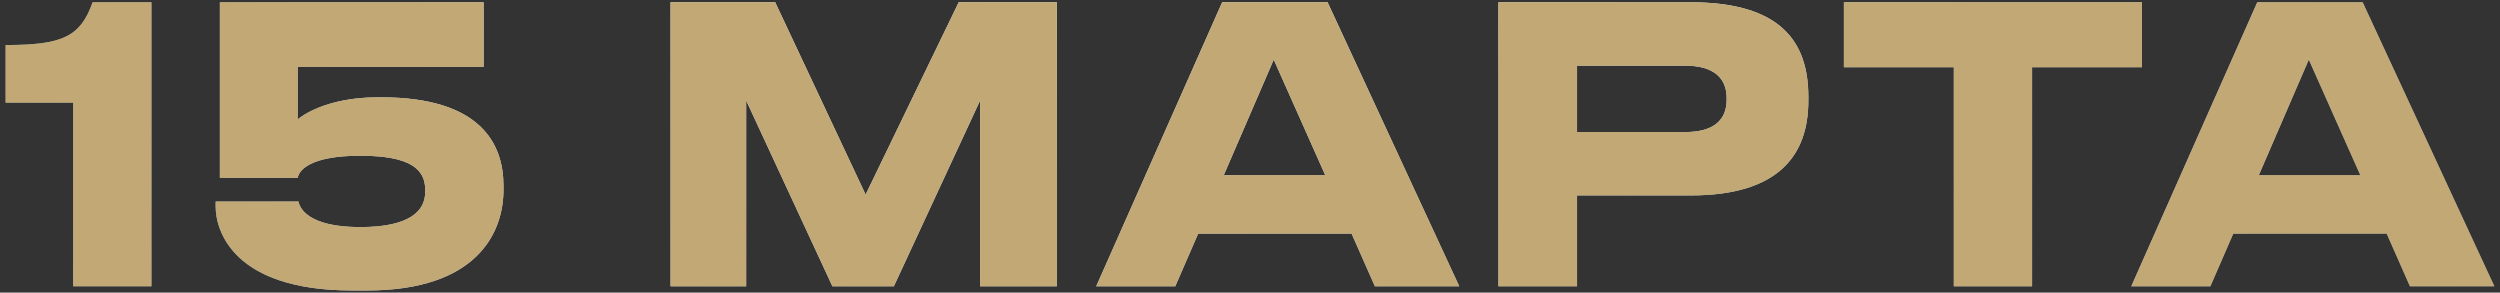 <svg width="393" height="46" viewBox="0 0 393 46" fill="none" xmlns="http://www.w3.org/2000/svg">
<rect x="0" y="0" width="393" height="46" fill="#333333" stroke="none"/>
<path d="M11.5 16.14H0.88V7.08C9.88 7.08 12.64 5.76 14.56 0.36H23.8V45H11.5V16.14ZM57.723 45.66H55.323C36.663 45.66 33.903 36.24 33.903 32.52V31.68H46.923C47.103 32.7 48.423 35.7 56.643 35.7C64.383 35.7 66.843 33.18 66.843 30.18V29.82C66.843 26.64 64.563 24.48 56.643 24.48C48.663 24.48 46.983 26.82 46.803 27.96H34.563V0.36H76.023V10.5H46.803V18.78C47.283 18.3 51.303 15.3 59.343 15.3H59.943C75.483 15.3 79.143 22.56 79.143 29.16V29.88C79.143 36.66 74.883 45.66 57.723 45.66ZM105.415 45V0.36H121.855L136.075 30.6L150.715 0.36H166.135V45H154.075V15.78L140.515 45H130.855L117.295 15.78V45H105.415ZM208.332 27.54L200.232 9.36L192.372 27.54H208.332ZM216.132 45L212.472 36.72H188.352L184.752 45H172.332L192.132 0.36H208.692L229.392 45H216.132ZM265.791 30.72H247.911V45H235.551V0.36H265.791C279.891 0.36 284.271 6.54 284.271 15.18V15.84C284.271 24.3 279.711 30.72 265.791 30.72ZM247.911 10.32V20.76H264.891C269.451 20.76 271.431 18.84 271.431 15.66V15.42C271.431 12.3 269.451 10.32 264.891 10.32H247.911ZM307.142 45V10.56H289.862V0.36H336.722V10.56H319.442V45H307.142ZM371.047 27.54L362.947 9.36L355.087 27.54H371.047ZM378.847 45L375.187 36.72H351.067L347.467 45H335.047L354.847 0.36H371.407L392.107 45H378.847Z" fill="url(#paint0_linear_2018_1033)"/>
<path d="M11.5 16.14H0.88V7.08C9.88 7.08 12.64 5.76 14.56 0.36H23.8V45H11.5V16.14ZM57.723 45.66H55.323C36.663 45.66 33.903 36.24 33.903 32.52V31.68H46.923C47.103 32.7 48.423 35.7 56.643 35.7C64.383 35.7 66.843 33.18 66.843 30.18V29.82C66.843 26.64 64.563 24.48 56.643 24.48C48.663 24.48 46.983 26.82 46.803 27.96H34.563V0.36H76.023V10.5H46.803V18.78C47.283 18.3 51.303 15.3 59.343 15.3H59.943C75.483 15.3 79.143 22.56 79.143 29.16V29.88C79.143 36.66 74.883 45.66 57.723 45.66ZM105.415 45V0.36H121.855L136.075 30.6L150.715 0.36H166.135V45H154.075V15.78L140.515 45H130.855L117.295 15.78V45H105.415ZM208.332 27.54L200.232 9.36L192.372 27.54H208.332ZM216.132 45L212.472 36.72H188.352L184.752 45H172.332L192.132 0.36H208.692L229.392 45H216.132ZM265.791 30.72H247.911V45H235.551V0.36H265.791C279.891 0.36 284.271 6.54 284.271 15.18V15.84C284.271 24.3 279.711 30.72 265.791 30.72ZM247.911 10.32V20.76H264.891C269.451 20.76 271.431 18.84 271.431 15.66V15.42C271.431 12.3 269.451 10.32 264.891 10.32H247.911ZM307.142 45V10.56H289.862V0.36H336.722V10.56H319.442V45H307.142ZM371.047 27.54L362.947 9.36L355.087 27.54H371.047ZM378.847 45L375.187 36.72H351.067L347.467 45H335.047L354.847 0.36H371.407L392.107 45H378.847Z" fill="url(#paint1_radial_2018_1033)" style="mix-blend-mode:overlay"/>
<path d="M11.5 16.14H0.88V7.08C9.88 7.08 12.64 5.76 14.56 0.36H23.8V45H11.5V16.14ZM57.723 45.66H55.323C36.663 45.66 33.903 36.24 33.903 32.52V31.68H46.923C47.103 32.7 48.423 35.7 56.643 35.7C64.383 35.7 66.843 33.18 66.843 30.18V29.82C66.843 26.64 64.563 24.48 56.643 24.48C48.663 24.48 46.983 26.82 46.803 27.96H34.563V0.36H76.023V10.5H46.803V18.78C47.283 18.3 51.303 15.3 59.343 15.3H59.943C75.483 15.3 79.143 22.56 79.143 29.16V29.88C79.143 36.66 74.883 45.66 57.723 45.66ZM105.415 45V0.36H121.855L136.075 30.6L150.715 0.36H166.135V45H154.075V15.78L140.515 45H130.855L117.295 15.78V45H105.415ZM208.332 27.54L200.232 9.36L192.372 27.54H208.332ZM216.132 45L212.472 36.72H188.352L184.752 45H172.332L192.132 0.36H208.692L229.392 45H216.132ZM265.791 30.72H247.911V45H235.551V0.36H265.791C279.891 0.36 284.271 6.54 284.271 15.18V15.84C284.271 24.3 279.711 30.72 265.791 30.72ZM247.911 10.32V20.76H264.891C269.451 20.76 271.431 18.84 271.431 15.66V15.42C271.431 12.3 269.451 10.32 264.891 10.32H247.911ZM307.142 45V10.56H289.862V0.36H336.722V10.56H319.442V45H307.142ZM371.047 27.54L362.947 9.36L355.087 27.54H371.047ZM378.847 45L375.187 36.72H351.067L347.467 45H335.047L354.847 0.36H371.407L392.107 45H378.847Z" fill="url(#paint2_radial_2018_1033)"/>
<path d="M11.5 16.14H0.88V7.08C9.88 7.08 12.64 5.76 14.56 0.36H23.8V45H11.5V16.14ZM57.723 45.66H55.323C36.663 45.66 33.903 36.24 33.903 32.52V31.68H46.923C47.103 32.7 48.423 35.7 56.643 35.7C64.383 35.7 66.843 33.18 66.843 30.18V29.82C66.843 26.64 64.563 24.48 56.643 24.48C48.663 24.48 46.983 26.82 46.803 27.96H34.563V0.36H76.023V10.5H46.803V18.78C47.283 18.3 51.303 15.3 59.343 15.3H59.943C75.483 15.3 79.143 22.56 79.143 29.16V29.88C79.143 36.66 74.883 45.66 57.723 45.66ZM105.415 45V0.36H121.855L136.075 30.6L150.715 0.36H166.135V45H154.075V15.78L140.515 45H130.855L117.295 15.78V45H105.415ZM208.332 27.54L200.232 9.36L192.372 27.54H208.332ZM216.132 45L212.472 36.72H188.352L184.752 45H172.332L192.132 0.36H208.692L229.392 45H216.132ZM265.791 30.72H247.911V45H235.551V0.36H265.791C279.891 0.36 284.271 6.54 284.271 15.18V15.84C284.271 24.3 279.711 30.72 265.791 30.72ZM247.911 10.32V20.76H264.891C269.451 20.76 271.431 18.84 271.431 15.66V15.42C271.431 12.3 269.451 10.32 264.891 10.32H247.911ZM307.142 45V10.56H289.862V0.36H336.722V10.56H319.442V45H307.142ZM371.047 27.54L362.947 9.36L355.087 27.54H371.047ZM378.847 45L375.187 36.72H351.067L347.467 45H335.047L354.847 0.36H371.407L392.107 45H378.847Z" fill="#C1A875" style="mix-blend-mode:color"/>
<defs>
<linearGradient id="paint0_linear_2018_1033" x1="-2" y1="19.5" x2="393" y2="19.5" gradientUnits="userSpaceOnUse">
<stop stop-color="#576167"/>
<stop offset="0.191" stop-color="#9EA1A2"/>
<stop offset="0.396" stop-color="#848989"/>
<stop offset="0.621" stop-color="#576167"/>
<stop offset="0.83" stop-color="#757A7C"/>
<stop offset="1" stop-color="#576167"/>
</linearGradient>
<radialGradient id="paint1_radial_2018_1033" cx="0" cy="0" r="1" gradientUnits="userSpaceOnUse" gradientTransform="translate(208.358 -11.558) rotate(90) scale(60.181 298.83)">
<stop stop-color="white"/>
<stop offset="1" stop-color="white" stop-opacity="0"/>
</radialGradient>
<radialGradient id="paint2_radial_2018_1033" cx="0" cy="0" r="1" gradientUnits="userSpaceOnUse" gradientTransform="translate(230.7 79.112) rotate(-89.58) scale(86.236 427.309)">
<stop stop-color="white"/>
<stop offset="1" stop-color="white" stop-opacity="0"/>
</radialGradient>
</defs>
</svg>
